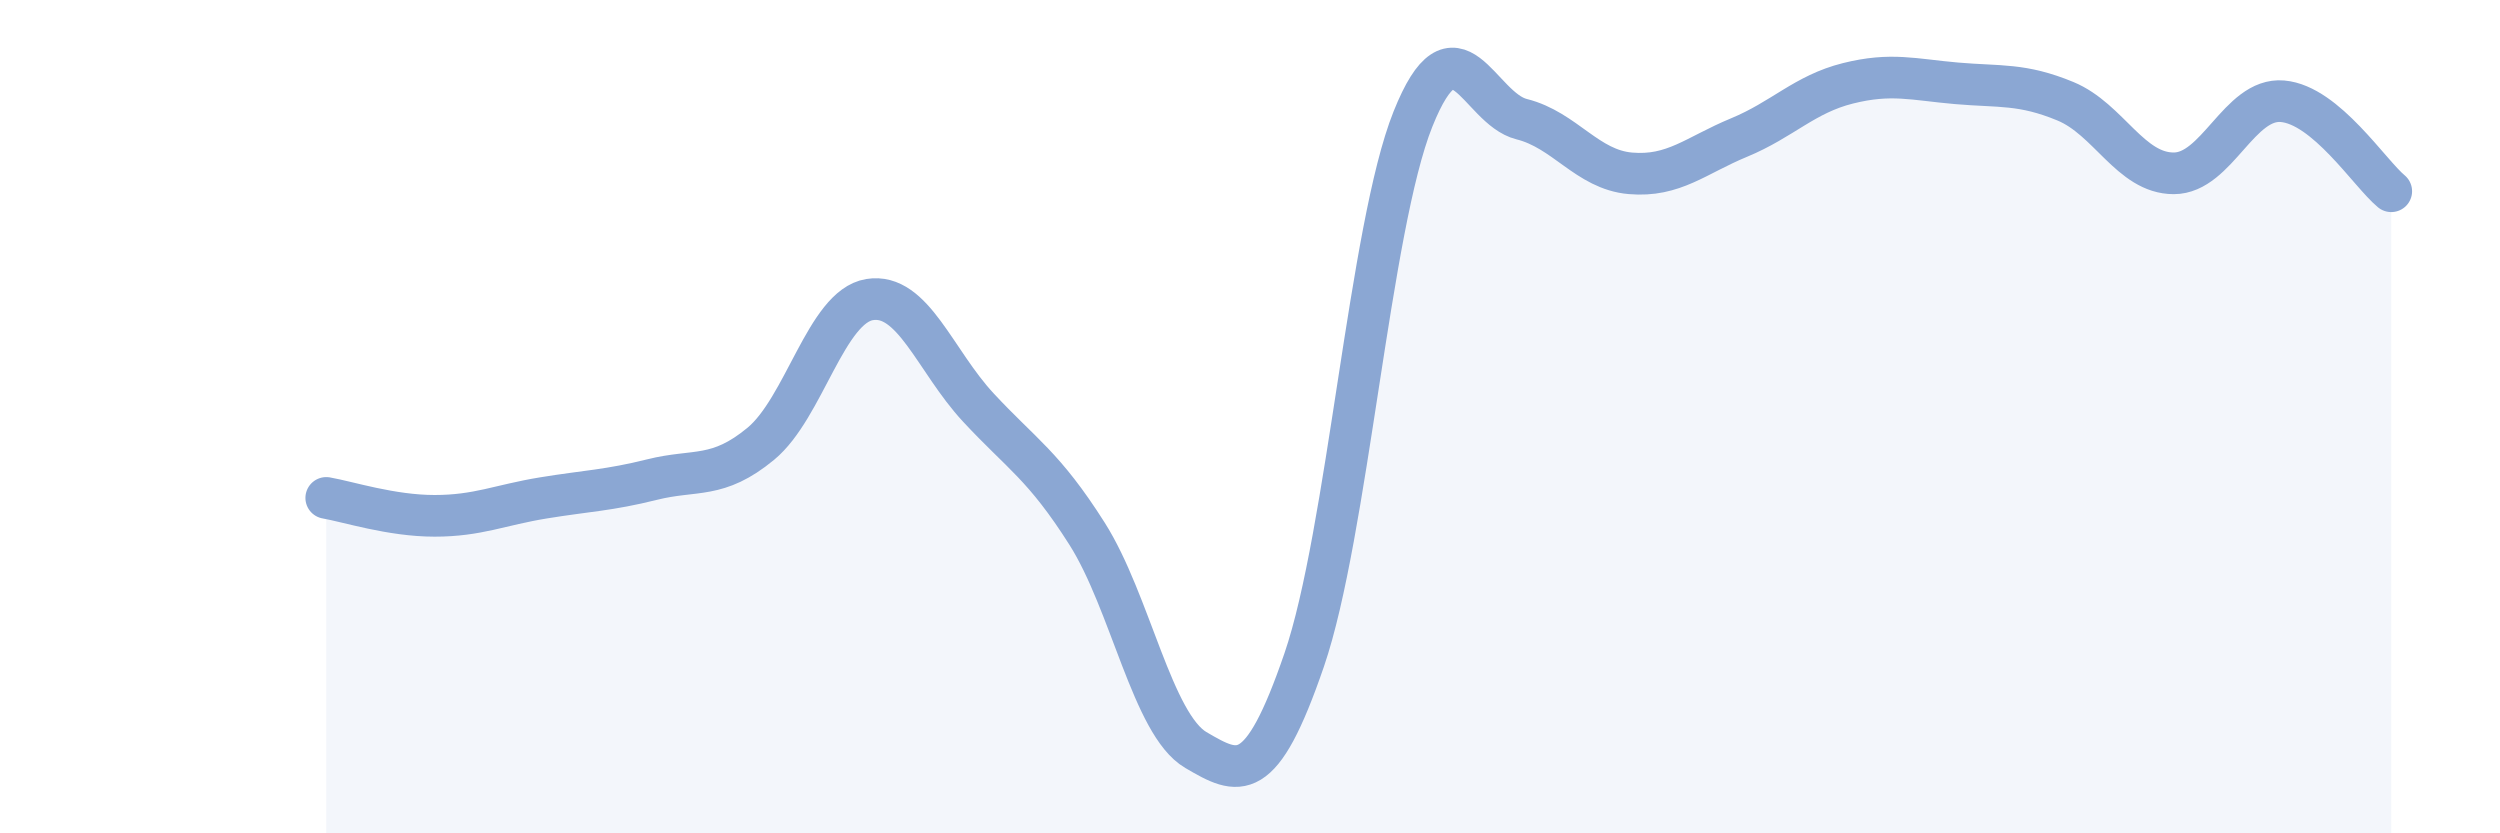 
    <svg width="60" height="20" viewBox="0 0 60 20" xmlns="http://www.w3.org/2000/svg">
      <path
        d="M 7.83,11.95 C 8.35,12.04 9.39,12.38 10.43,12.38 C 11.47,12.38 12,12.12 13.04,11.95 C 14.08,11.78 14.61,11.77 15.65,11.51 C 16.69,11.25 17.22,11.51 18.26,10.65 C 19.3,9.79 19.83,7.36 20.87,7.19 C 21.91,7.02 22.44,8.66 23.48,9.78 C 24.52,10.9 25.05,11.17 26.09,12.81 C 27.13,14.45 27.66,17.39 28.7,18 C 29.74,18.61 30.26,18.87 31.3,15.84 C 32.34,12.81 32.87,5.46 33.91,2.86 C 34.95,0.26 35.48,2.6 36.52,2.86 C 37.56,3.12 38.09,4.07 39.13,4.16 C 40.17,4.25 40.7,3.73 41.74,3.3 C 42.78,2.87 43.31,2.26 44.35,2 C 45.39,1.74 45.92,1.91 46.96,2 C 48,2.09 48.53,2 49.57,2.43 C 50.61,2.86 51.13,4.16 52.17,4.16 C 53.21,4.16 53.74,2.34 54.78,2.43 C 55.82,2.52 56.87,4.16 57.39,4.59L57.39 20L7.83 20Z"
        fill="#8ba7d3"
        opacity="0.1"
        stroke-linecap="round"
        stroke-linejoin="round"
      />
      <path
        d="M 7.83,11.95 C 8.35,12.04 9.39,12.38 10.43,12.38 C 11.47,12.38 12,12.12 13.04,11.95 C 14.08,11.78 14.61,11.77 15.65,11.51 C 16.69,11.25 17.22,11.51 18.26,10.65 C 19.3,9.79 19.83,7.36 20.87,7.19 C 21.91,7.02 22.44,8.66 23.48,9.78 C 24.52,10.9 25.05,11.17 26.09,12.81 C 27.13,14.45 27.66,17.39 28.7,18 C 29.74,18.61 30.26,18.87 31.3,15.84 C 32.34,12.81 32.87,5.46 33.91,2.86 C 34.95,0.26 35.48,2.6 36.52,2.86 C 37.56,3.12 38.09,4.07 39.13,4.16 C 40.17,4.25 40.7,3.73 41.74,3.3 C 42.78,2.87 43.31,2.26 44.35,2 C 45.39,1.74 45.92,1.91 46.96,2 C 48,2.09 48.53,2 49.57,2.43 C 50.61,2.86 51.13,4.16 52.17,4.16 C 53.21,4.16 53.74,2.34 54.78,2.43 C 55.82,2.52 56.87,4.16 57.39,4.59"
        stroke="#8ba7d3"
        stroke-width="1"
        fill="none"
        stroke-linecap="round"
        stroke-linejoin="round"
      />
    </svg>
  
